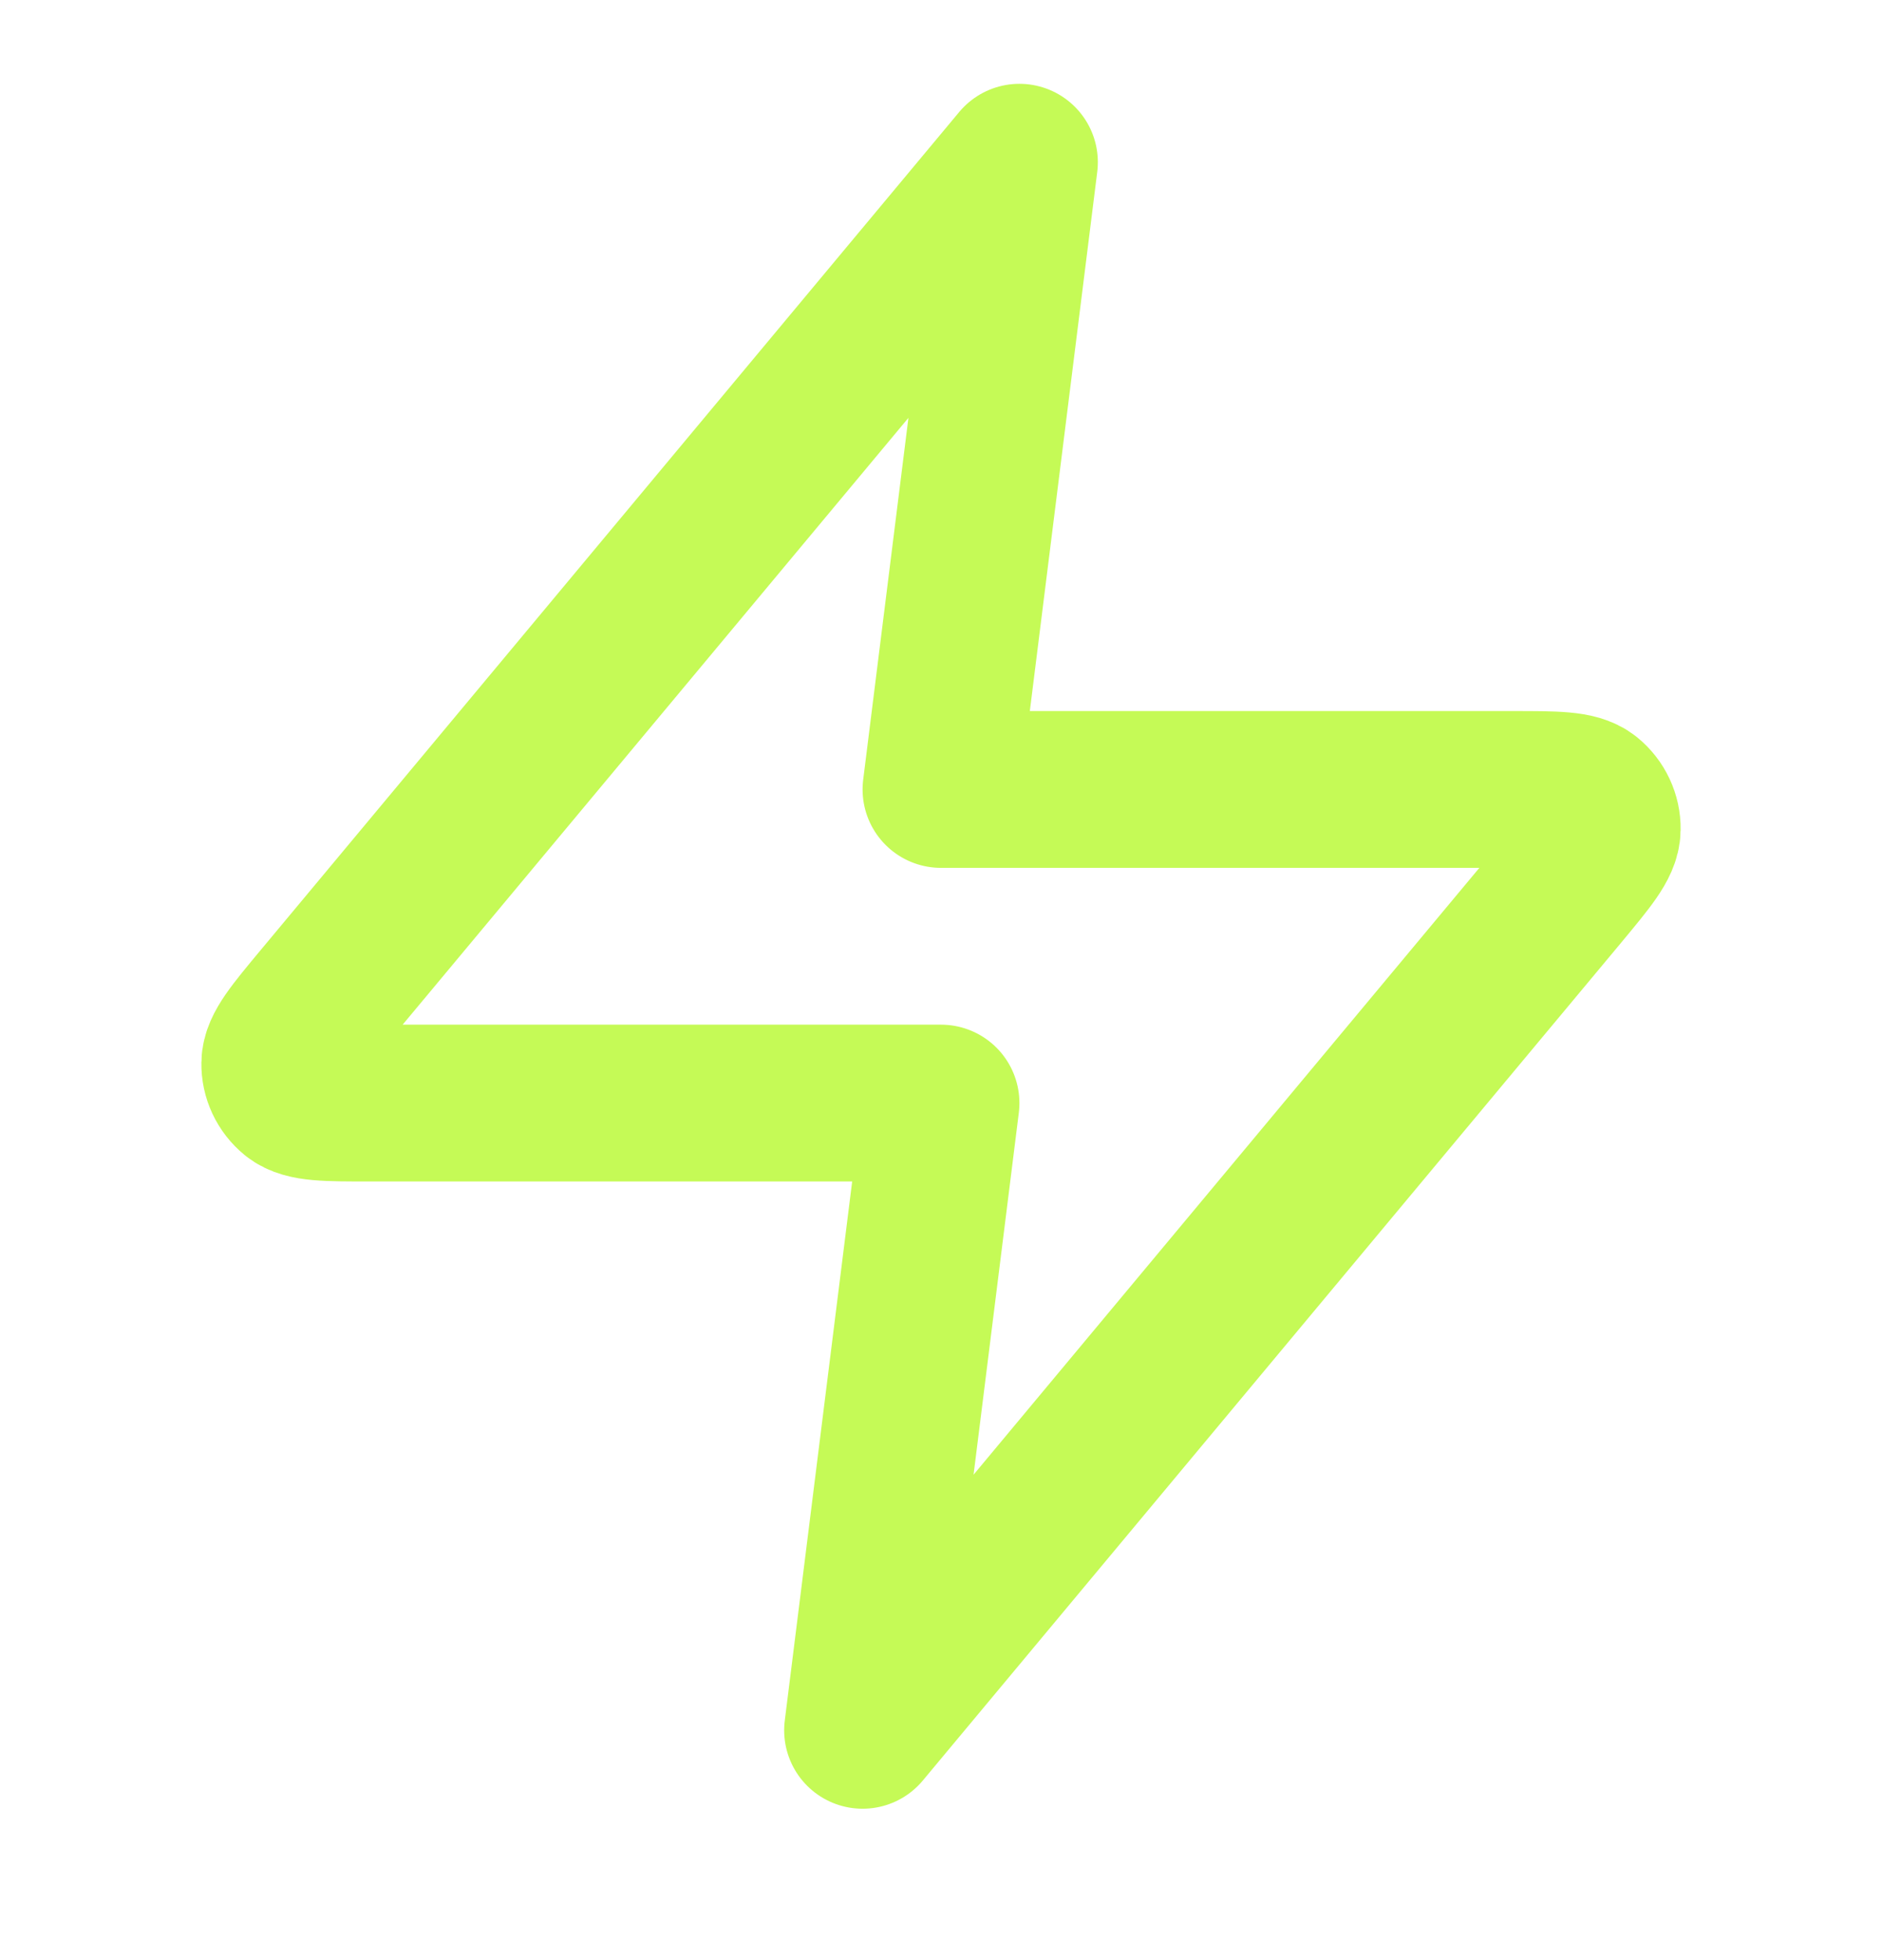 <svg width="24" height="25" viewBox="0 0 24 25" fill="none" xmlns="http://www.w3.org/2000/svg">
<path d="M13 2.069L4.093 12.757C3.745 13.175 3.57 13.385 3.568 13.561C3.565 13.715 3.634 13.861 3.753 13.958C3.891 14.069 4.163 14.069 4.708 14.069H12L11 22.069L19.907 11.381C20.255 10.962 20.43 10.753 20.432 10.576C20.435 10.423 20.366 10.277 20.247 10.18C20.109 10.069 19.837 10.069 19.292 10.069H12L13 2.069Z" stroke="#C5FA56" stroke-width="2" stroke-linecap="round" stroke-linejoin="round"/>
</svg>
